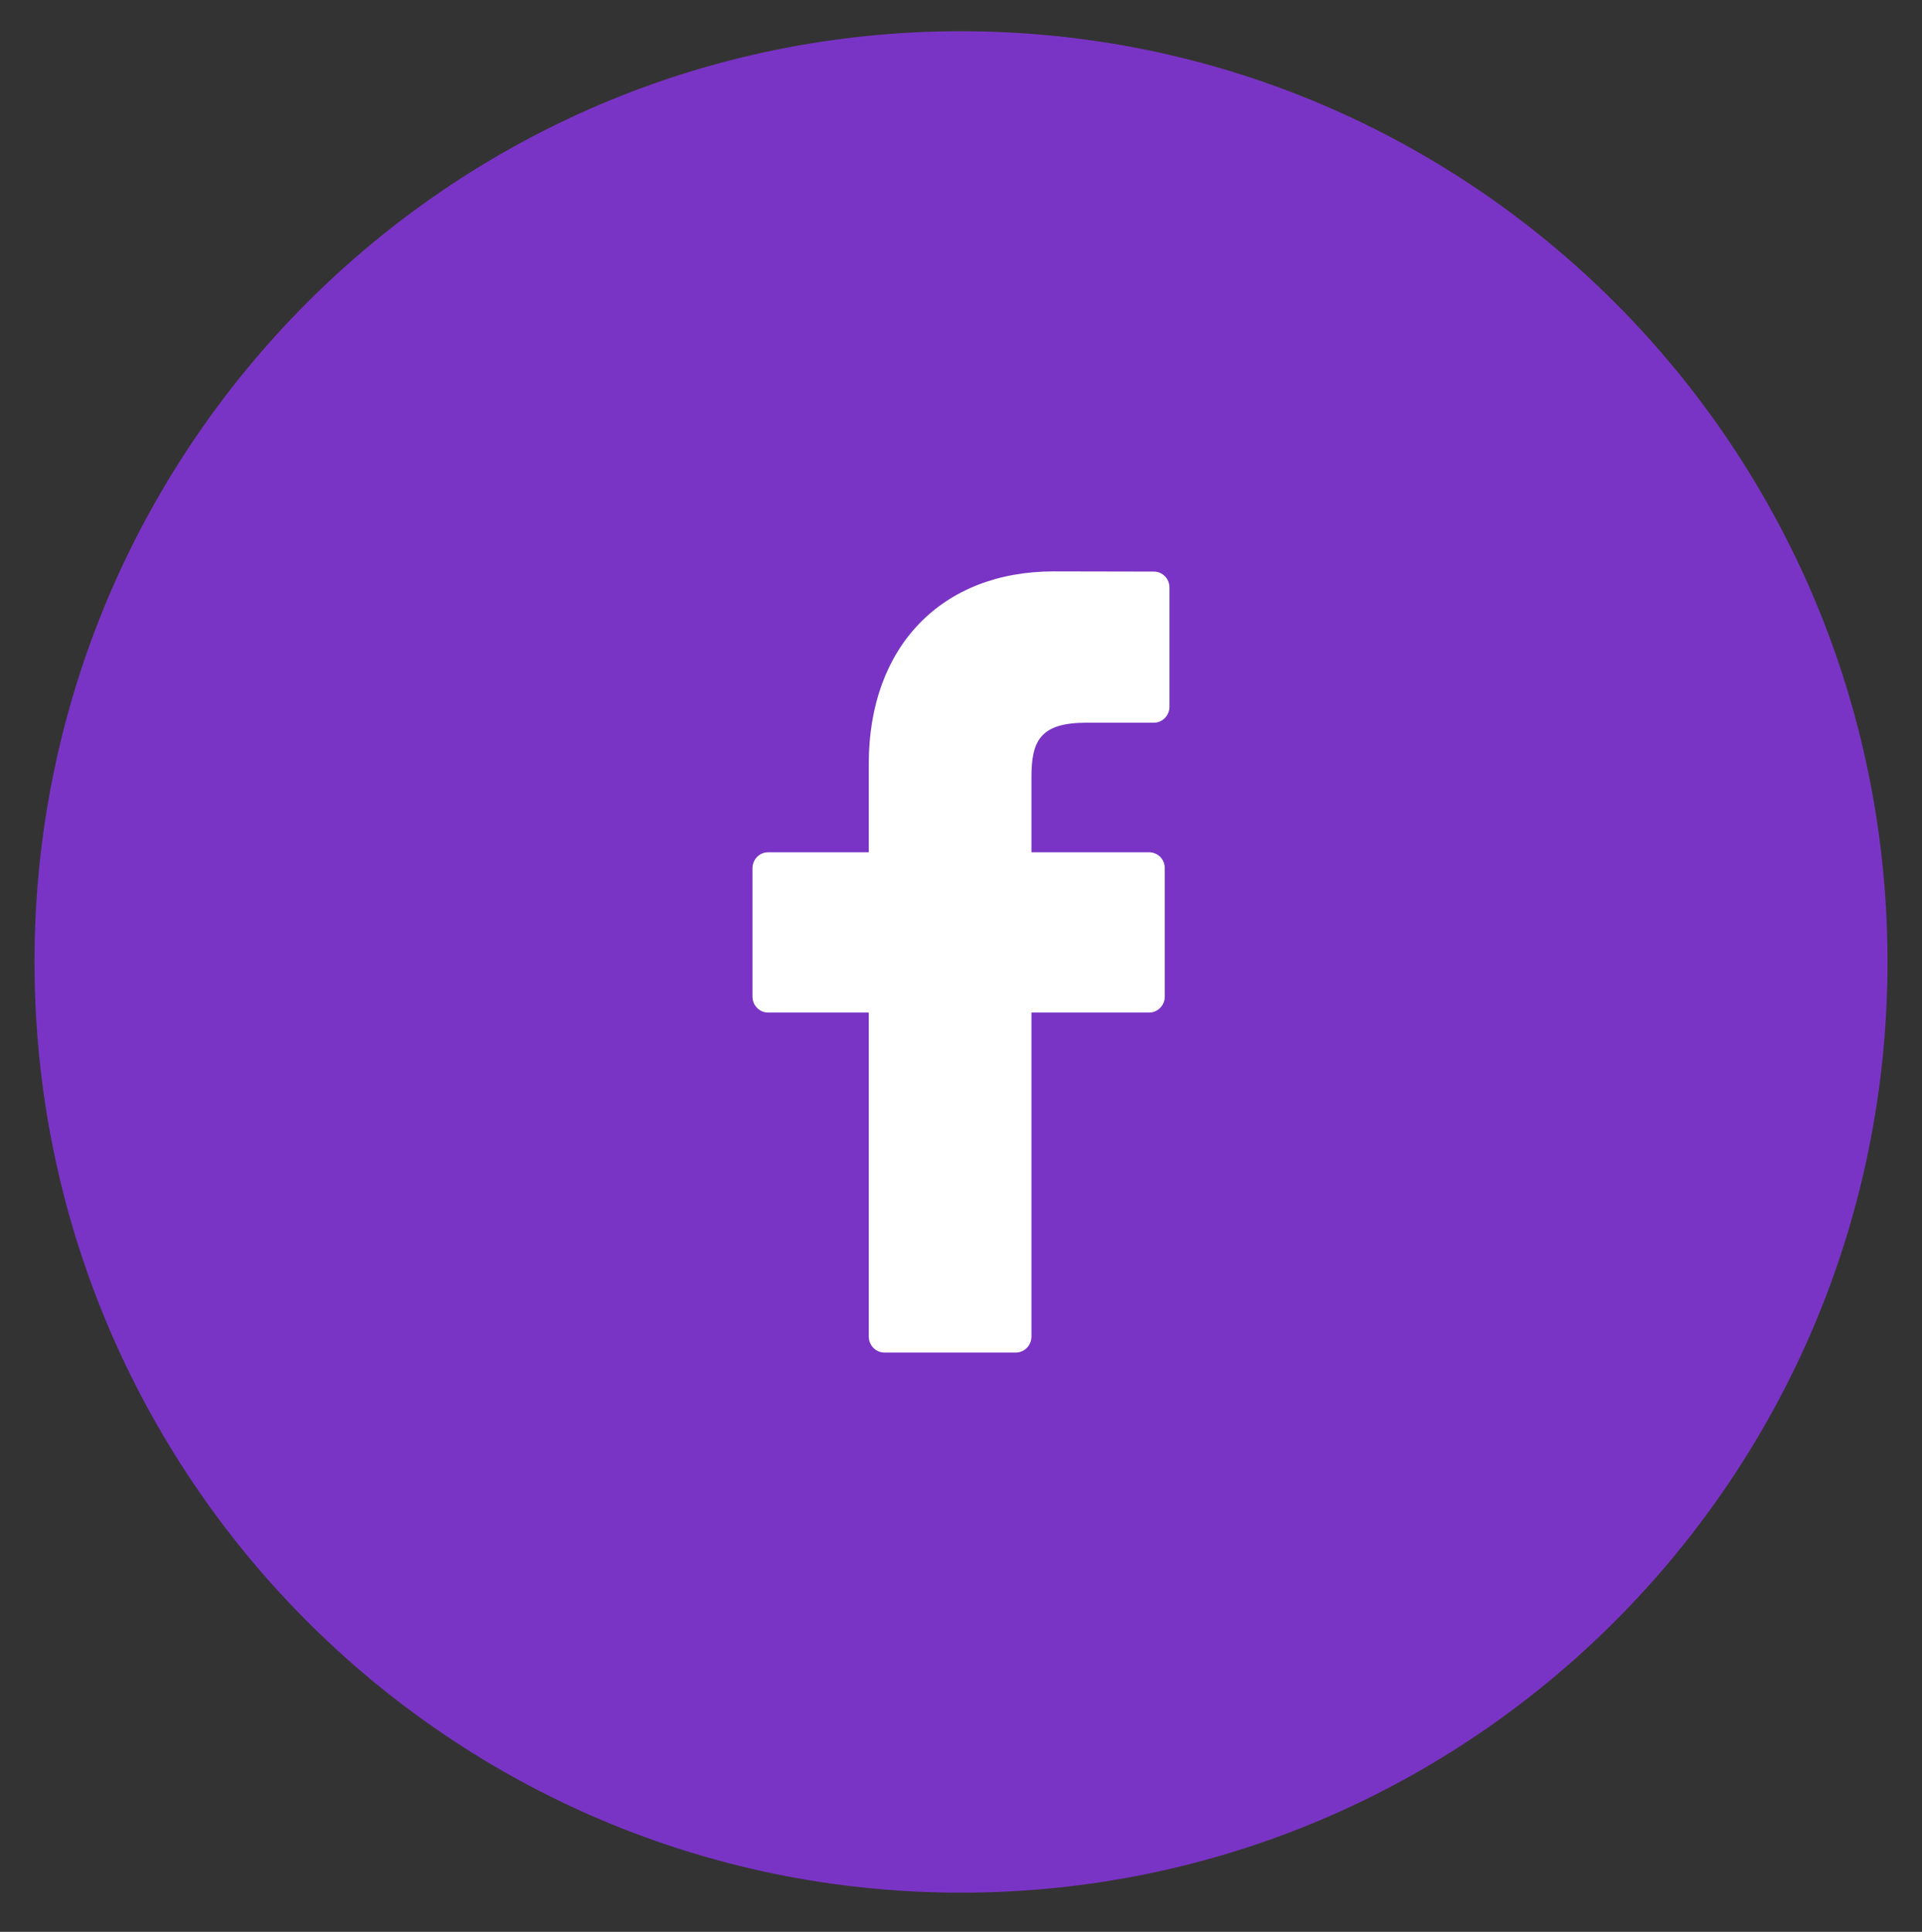 <?xml version="1.0" encoding="utf-8"?>
<!-- Generator: Adobe Illustrator 16.0.0, SVG Export Plug-In . SVG Version: 6.00 Build 0)  -->
<!DOCTYPE svg PUBLIC "-//W3C//DTD SVG 1.1//EN" "http://www.w3.org/Graphics/SVG/1.1/DTD/svg11.dtd">
<svg version="1.1" id="Layer_1" xmlns="http://www.w3.org/2000/svg" xmlns:xlink="http://www.w3.org/1999/xlink" x="0px" y="0px"
	 width="48.75px" height="49px" viewBox="0 0 48.75 49" enable-background="new 0 0 48.75 49" xml:space="preserve">
<rect x="0" y="0" width="48.75" height="49" fill="#333333" stroke="none"/>
<path fill-rule="evenodd" clip-rule="evenodd" fill="#7A34C5" d="M24.375,0.792c12.979,0,23.5,10.57,23.5,23.607
	c0,13.038-10.521,23.607-23.5,23.607s-23.5-10.569-23.5-23.607C0.875,11.362,11.396,0.792,24.375,0.792z"/>
<path fill="#FFFFFF" d="M29.266,14.498l-2.537-0.005c-2.85,0-4.693,1.914-4.693,4.876v2.249h-2.552
	c-0.221,0-0.398,0.181-0.398,0.404v3.256c0,0.225,0.179,0.405,0.398,0.405h2.552v8.219c0,0.223,0.179,0.404,0.398,0.404h3.329
	c0.221,0,0.399-0.182,0.399-0.404v-8.219h2.982c0.221,0,0.4-0.181,0.4-0.405v-3.256c0-0.107-0.041-0.211-0.115-0.287
	c-0.076-0.075-0.178-0.117-0.283-0.117h-2.984v-1.906c0-0.916,0.216-1.381,1.394-1.381h1.709c0.221,0,0.398-0.182,0.398-0.405
	v-3.024C29.664,14.678,29.486,14.498,29.266,14.498z"/>
</svg>
